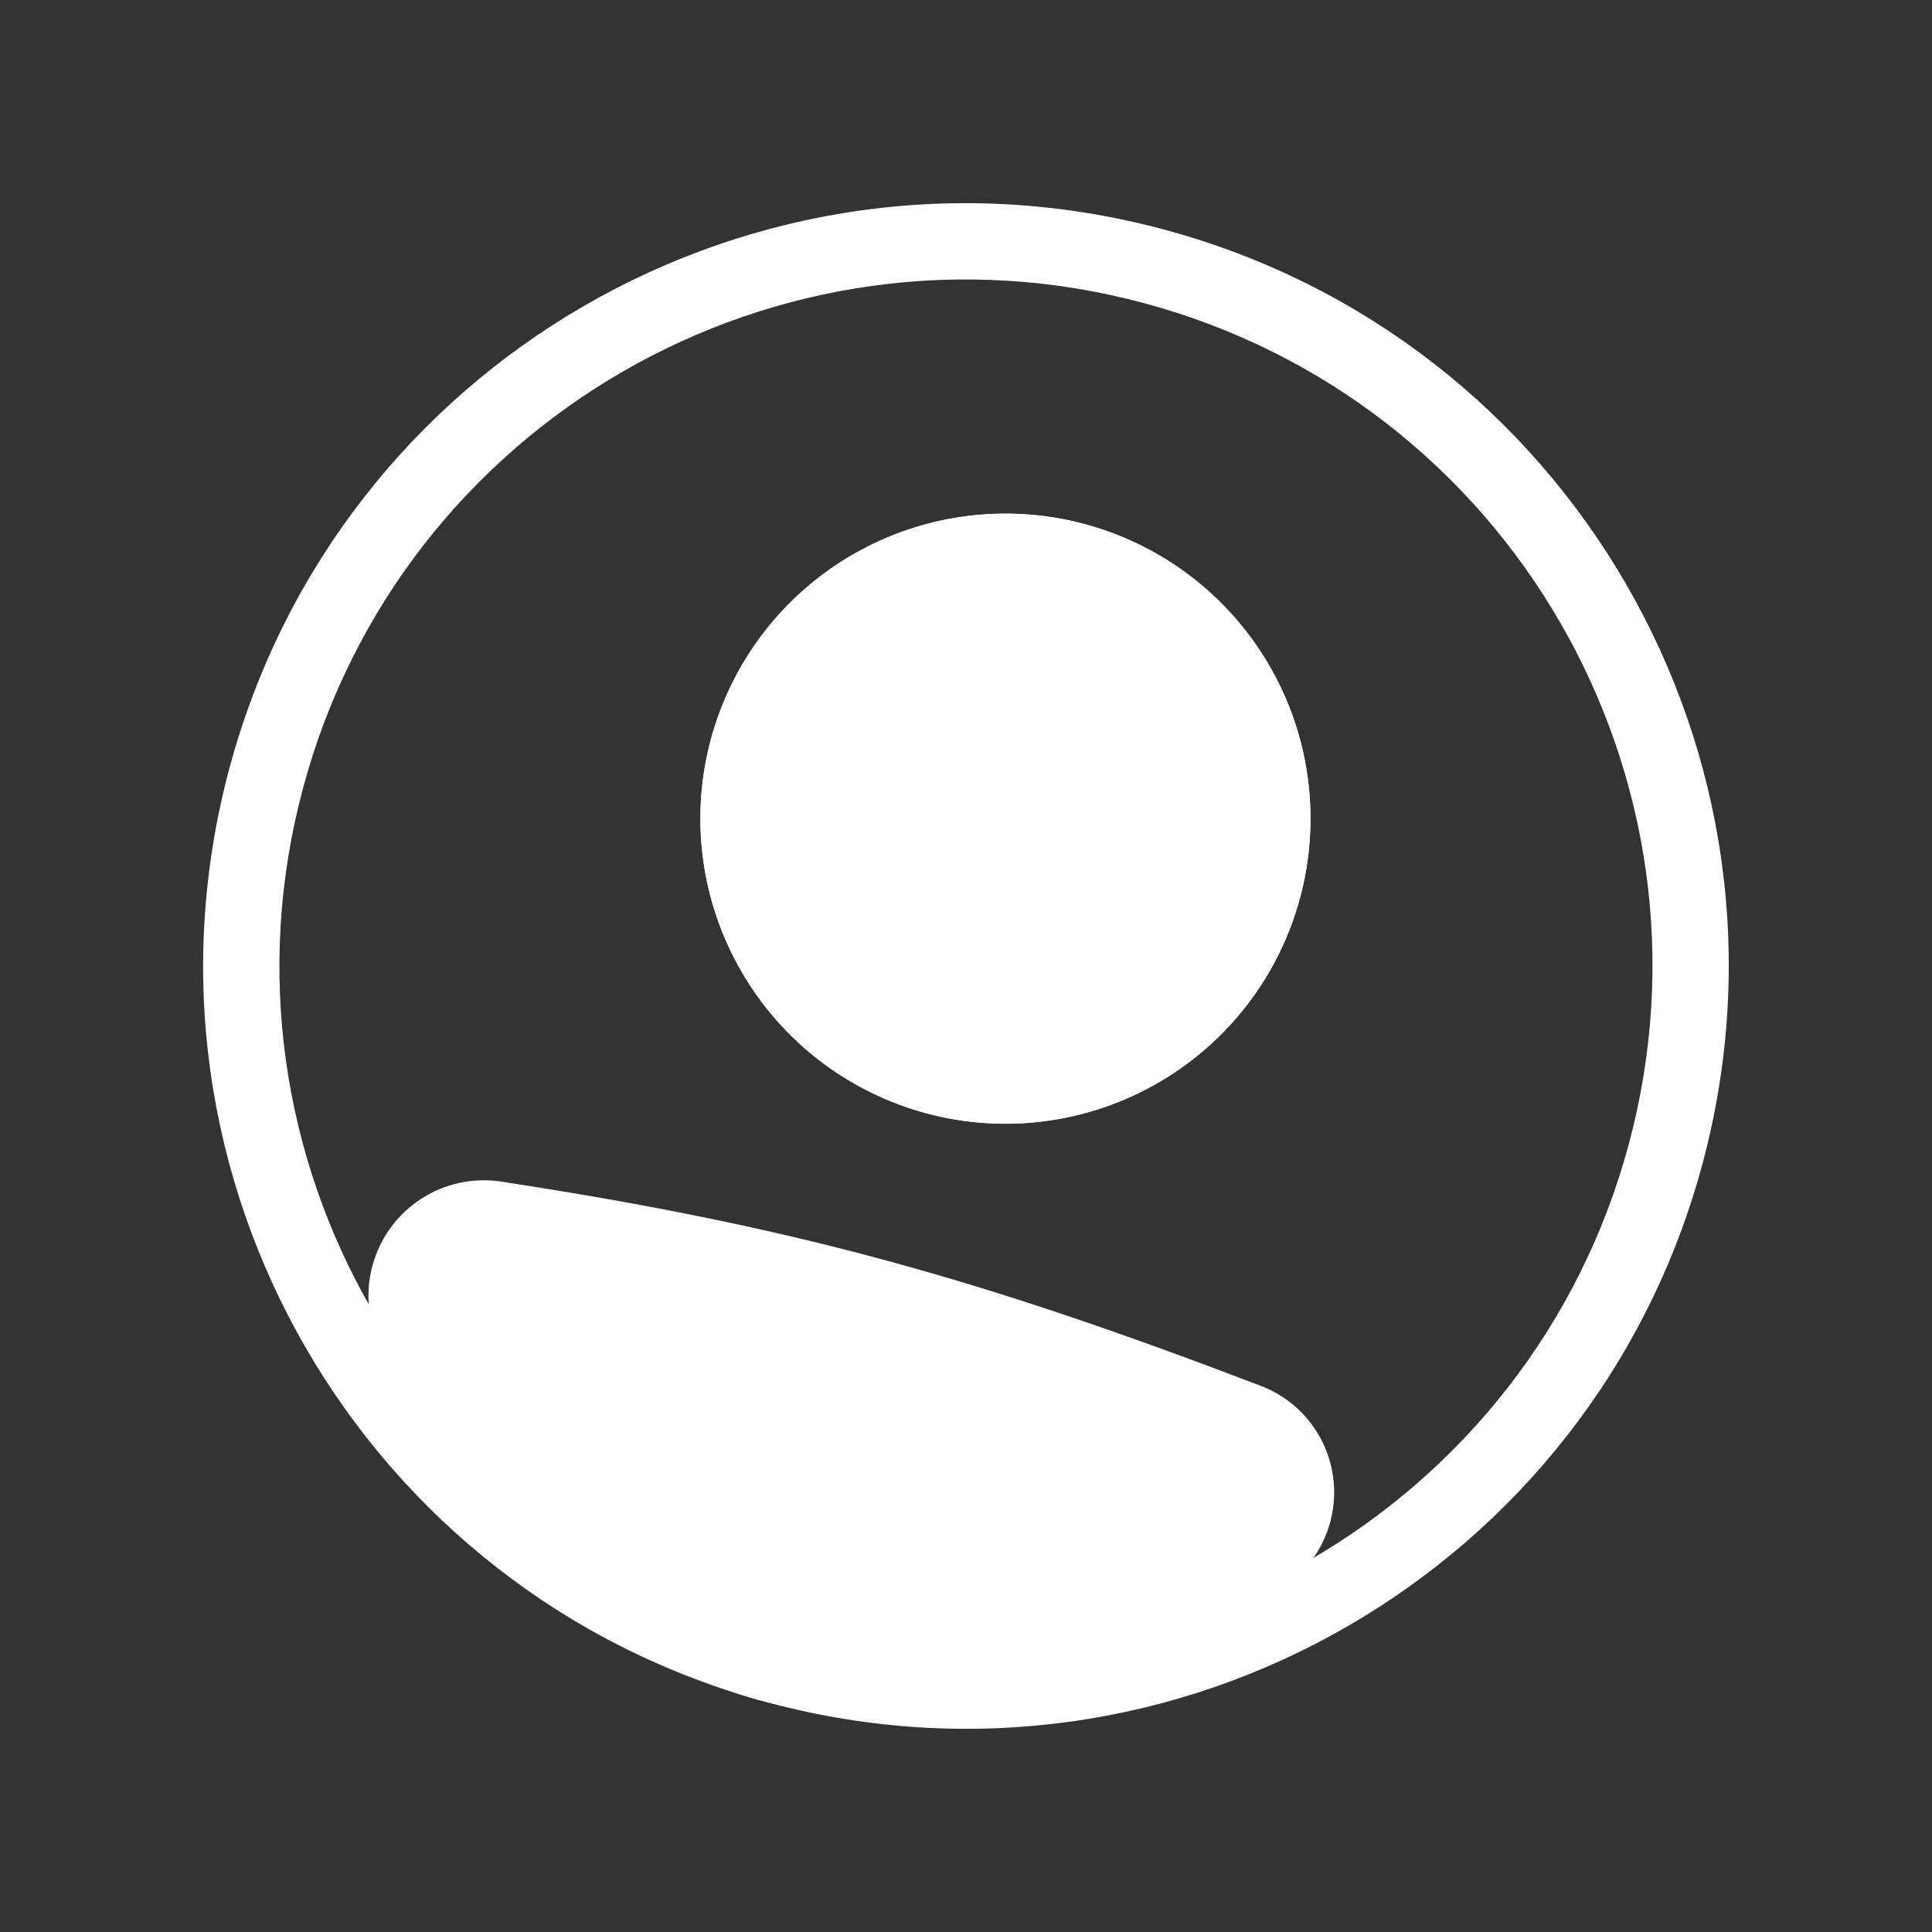 <svg width="38" height="38" viewBox="0 0 38 38" fill="none" xmlns="http://www.w3.org/2000/svg">
<rect x="0" y="0" width="38" height="38" fill="#333333" stroke="none"/>
<path fill-rule="evenodd" clip-rule="evenodd" d="M15.505 32.04C22.707 33.97 30.11 29.696 32.039 22.494C33.969 15.292 29.695 7.89 22.493 5.96C15.291 4.03 7.889 8.304 5.959 15.506C4.029 22.708 8.303 30.11 15.505 32.04ZM15.117 33.489C23.119 35.633 31.344 30.884 33.488 22.882C35.632 14.88 30.884 6.655 22.881 4.511C14.879 2.367 6.654 7.116 4.51 15.118C2.366 23.12 7.115 31.345 15.117 33.489Z" fill="white"/>
<path d="M8.048 25.096C8.249 24.348 8.977 23.865 9.744 23.982C15.499 24.861 19.11 25.888 24.532 27.959C24.803 28.063 25.037 28.243 25.207 28.478C25.377 28.713 25.475 28.993 25.488 29.282C25.502 29.572 25.431 29.859 25.284 30.109C25.137 30.359 24.921 30.561 24.661 30.689C16.542 34.663 12.802 33.576 8.225 26.292C8.001 25.937 7.94 25.501 8.048 25.097L8.048 25.096Z" fill="white"/>
<path fill-rule="evenodd" clip-rule="evenodd" d="M24.265 28.659C18.885 26.605 15.326 25.593 9.63 24.723C9.247 24.665 8.875 24.906 8.772 25.291C8.717 25.498 8.75 25.717 8.86 25.893C11.129 29.502 13.077 31.381 15.312 31.988C17.554 32.597 20.301 31.988 24.331 30.017C24.46 29.952 24.567 29.851 24.639 29.727C24.712 29.603 24.747 29.46 24.739 29.317C24.732 29.173 24.684 29.034 24.599 28.918C24.515 28.801 24.399 28.712 24.264 28.66L24.265 28.659ZM9.857 23.241C15.673 24.129 19.336 25.171 24.801 27.259C25.208 27.415 25.561 27.686 25.816 28.039C26.072 28.393 26.218 28.813 26.239 29.249C26.259 29.684 26.152 30.116 25.93 30.492C25.709 30.868 25.382 31.17 24.991 31.363C20.903 33.364 17.721 34.198 14.919 33.436C12.109 32.672 9.899 30.365 7.59 26.691C7.425 26.427 7.316 26.132 7.271 25.824C7.225 25.516 7.243 25.202 7.324 24.902C7.467 24.361 7.805 23.893 8.273 23.586C8.74 23.28 9.305 23.156 9.858 23.24L9.857 23.241Z" fill="white"/>
<path d="M25.571 17.655C25.16 19.192 24.154 20.503 22.776 21.298C21.398 22.094 19.76 22.31 18.223 21.898C16.686 21.486 15.375 20.48 14.58 19.102C13.784 17.724 13.568 16.086 13.98 14.549C14.392 13.012 15.398 11.702 16.776 10.906C18.154 10.111 19.792 9.895 21.329 10.307C22.866 10.719 24.176 11.724 24.972 13.102C25.768 14.48 25.983 16.118 25.571 17.655Z" fill="white"/>
<path fill-rule="evenodd" clip-rule="evenodd" d="M18.611 20.449C19.764 20.758 20.992 20.596 22.026 19.999C23.059 19.403 23.814 18.42 24.122 17.267C24.431 16.114 24.27 14.886 23.673 13.852C23.076 12.819 22.093 12.065 20.941 11.756C19.788 11.447 18.559 11.608 17.526 12.205C16.492 12.802 15.738 13.785 15.429 14.938C15.12 16.09 15.282 17.319 15.879 18.352C16.476 19.386 17.458 20.14 18.611 20.449ZM18.223 21.898C19.76 22.31 21.398 22.094 22.776 21.298C24.154 20.503 25.16 19.192 25.571 17.655C25.983 16.118 25.768 14.48 24.972 13.102C24.176 11.724 22.866 10.719 21.329 10.307C19.792 9.895 18.154 10.111 16.776 10.906C15.398 11.702 14.392 13.012 13.98 14.549C13.568 16.086 13.784 17.724 14.58 19.102C15.375 20.48 16.686 21.486 18.223 21.898Z" fill="white"/>
</svg>

